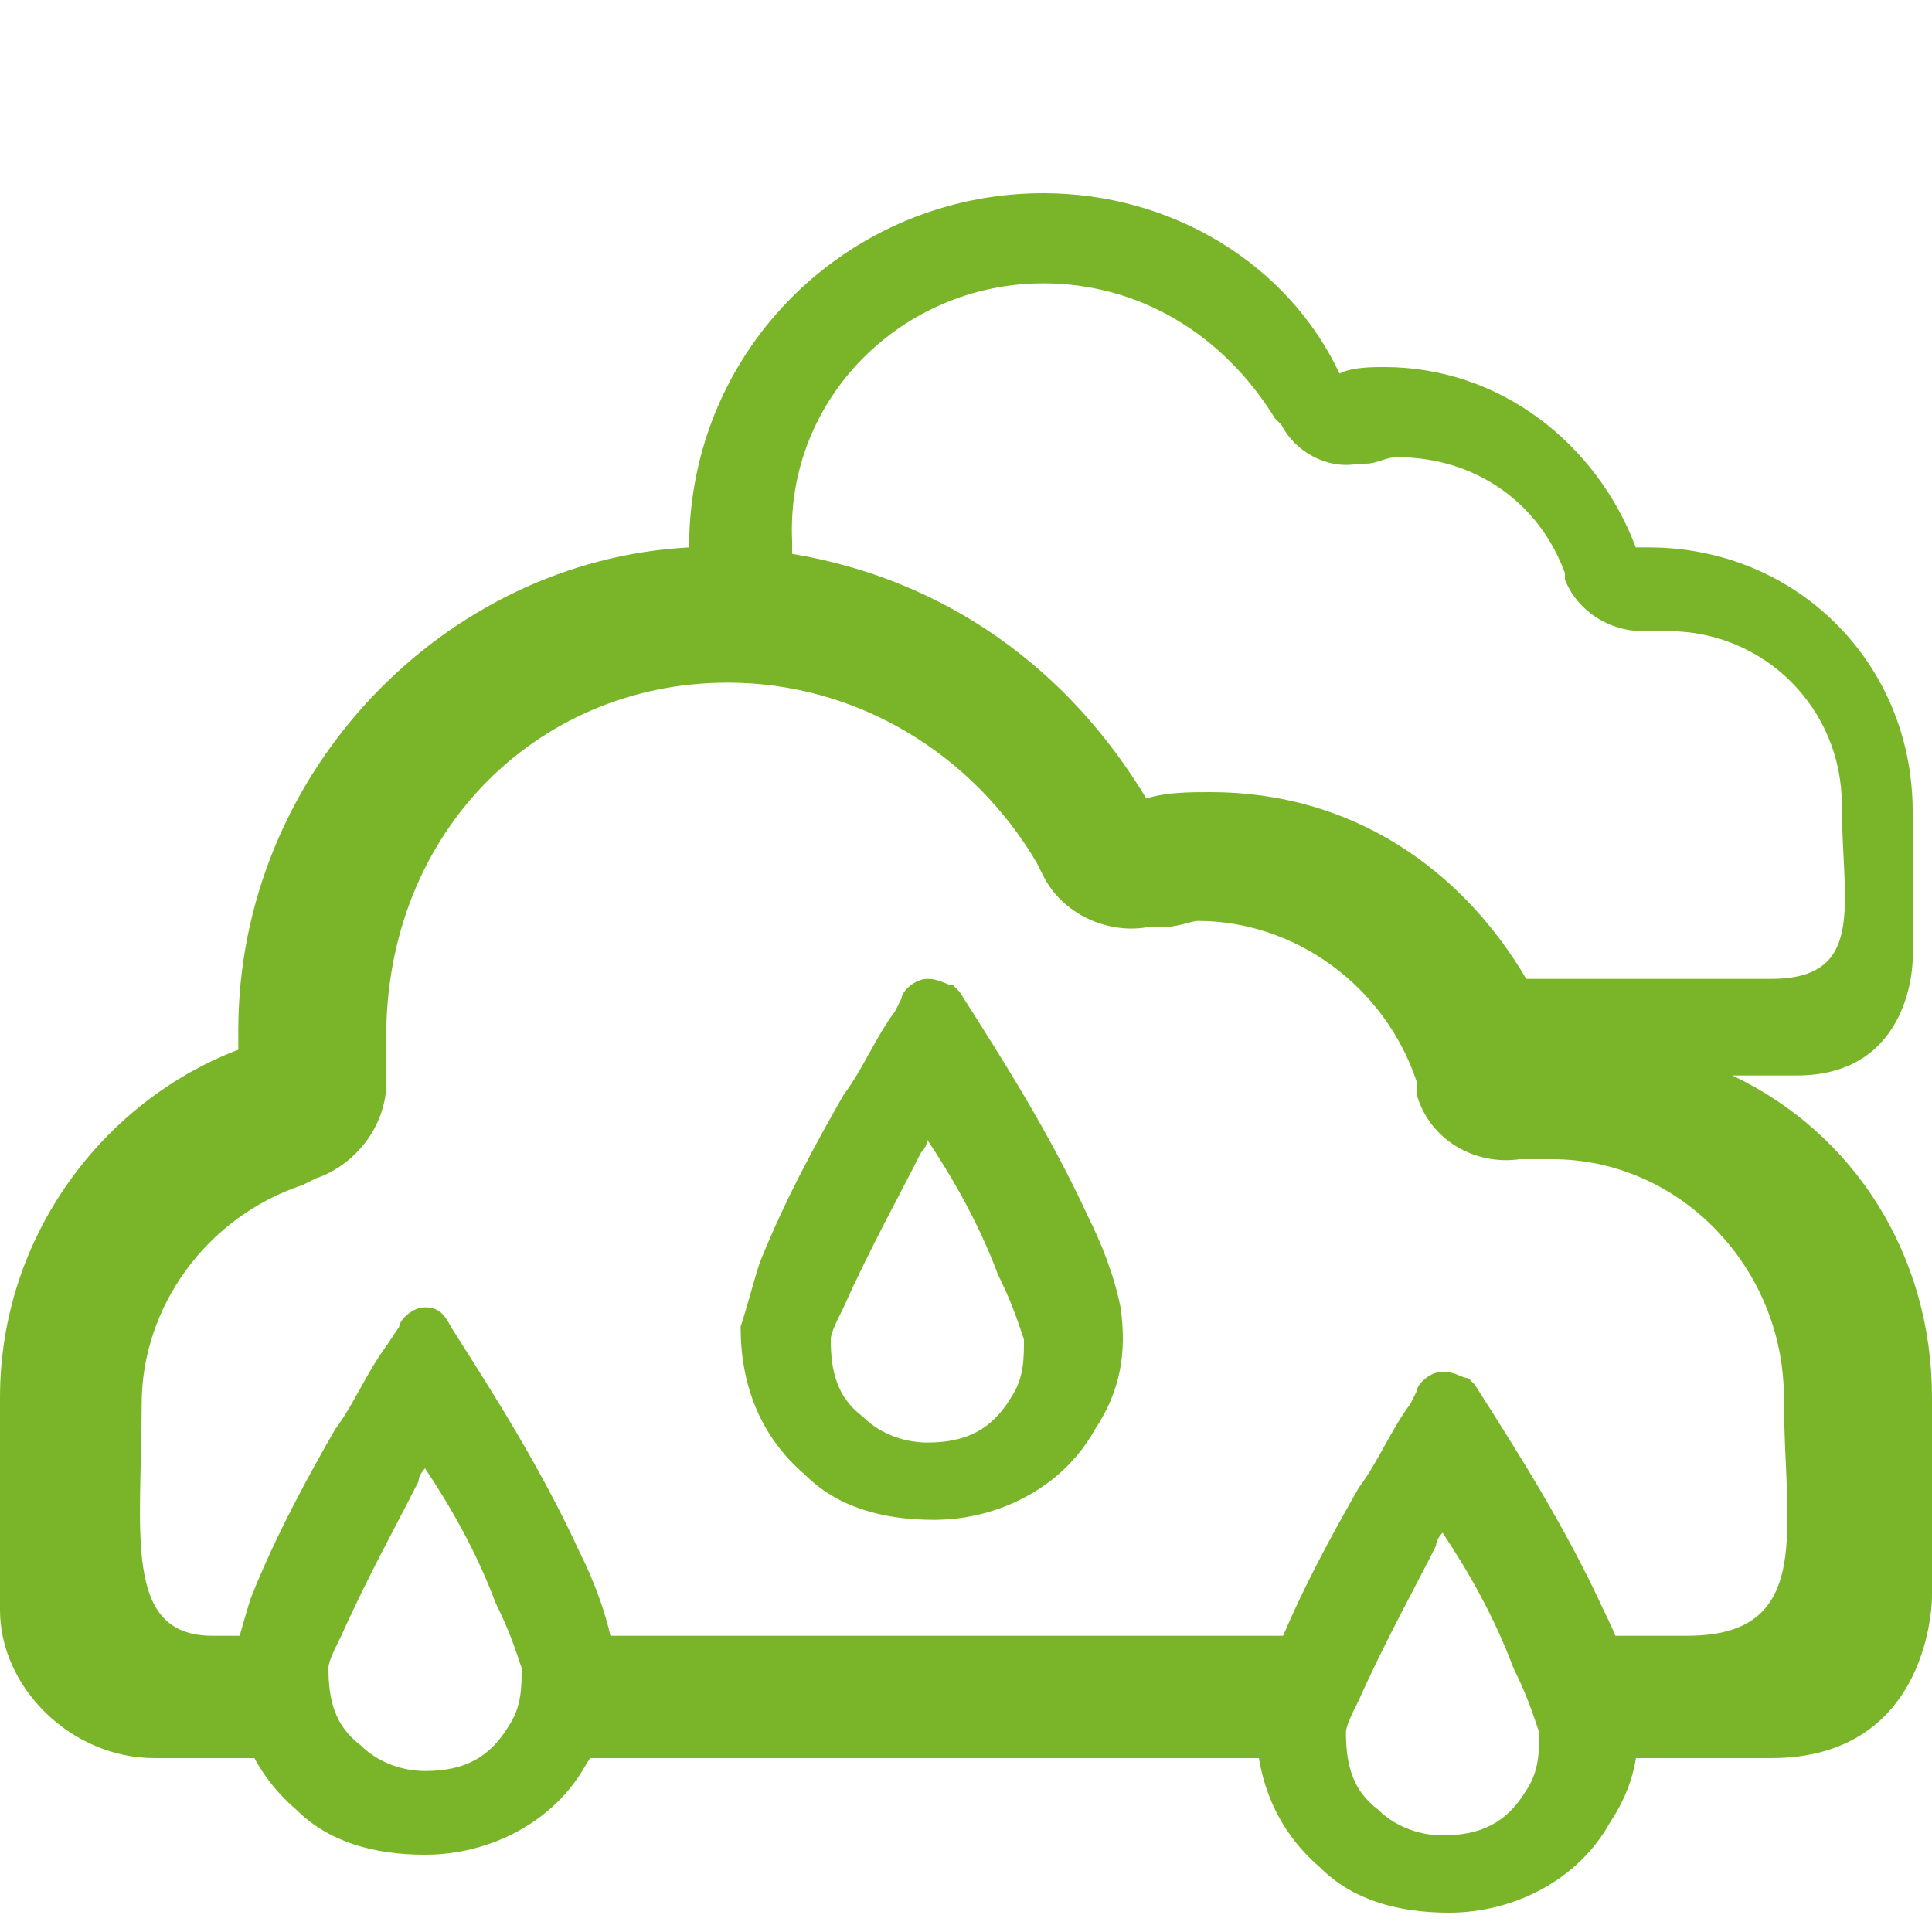 <?xml version="1.0" encoding="utf-8"?>
<!-- Generator: Adobe Illustrator 23.0.3, SVG Export Plug-In . SVG Version: 6.00 Build 0)  -->
<svg version="1.1" id="Calque_1" xmlns="http://www.w3.org/2000/svg" xmlns:xlink="http://www.w3.org/1999/xlink" x="0px" y="0px"
	 viewBox="0 0 30 30" style="enable-background:new 0 0 30 30;" xml:space="preserve">
<style type="text/css">
	.st0{fill:#7AB529;}
</style>
<g id="Pluie">
</g>
<g id="Nuage">
</g>
<g id="Nuage_Soleil_Pluie">
</g>
<g id="Nuage_Lune_Pluie">
</g>
<g id="Brouillard">
</g>
<g id="Soleil">
</g>
<g id="Lune">
</g>
<g id="Soleil_Nuage">
	<g id="Soleil_1_">
	</g>
</g>
<g id="Lune_Nuage">
</g>
<g id="Nuage_Nuage_Pluie">
</g>
<g>
	<g>
		<path class="st0" d="M14.4,17.7c0.4,0.6,0.8,1.3,1.1,2.1c0.2,0.4,0.3,0.7,0.4,1c0,0.3,0,0.6-0.2,0.9c-0.3,0.5-0.7,0.7-1.3,0.7
			c-0.3,0-0.7-0.1-1-0.4c-0.4-0.3-0.5-0.7-0.5-1.2c0-0.1,0.1-0.3,0.2-0.5c0.4-0.9,0.9-1.8,1.2-2.4C14.4,17.8,14.4,17.7,14.4,17.7
			 M14.4,15.2c-0.2,0-0.4,0.2-0.4,0.3c0,0,0,0,0,0l-0.1,0.2c-0.3,0.4-0.5,0.9-0.8,1.3c-0.4,0.7-0.9,1.6-1.3,2.6
			c-0.1,0.3-0.2,0.7-0.3,1c0,0.9,0.3,1.7,1,2.3c0.5,0.5,1.2,0.7,2,0.7c1,0,2-0.5,2.5-1.4c0.4-0.6,0.5-1.2,0.4-1.9
			c-0.1-0.5-0.3-1-0.5-1.4c-0.6-1.3-1.3-2.4-2-3.5l-0.1-0.1C14.7,15.3,14.6,15.2,14.4,15.2L14.4,15.2z"/>
	</g>
</g>
<g>
	<g>
		<path class="st0" d="M6.6,22.8c0.4,0.6,0.8,1.3,1.1,2.1c0.2,0.4,0.3,0.7,0.4,1c0,0.3,0,0.6-0.2,0.9c-0.3,0.5-0.7,0.7-1.3,0.7
			c-0.3,0-0.7-0.1-1-0.4c-0.4-0.3-0.5-0.7-0.5-1.2c0-0.1,0.1-0.3,0.2-0.5c0.4-0.9,0.9-1.8,1.2-2.4C6.5,22.9,6.6,22.8,6.6,22.8
			 M6.6,20.3c-0.2,0-0.4,0.2-0.4,0.3c0,0,0,0,0,0L6,20.9c-0.3,0.4-0.5,0.9-0.8,1.3c-0.4,0.7-0.9,1.6-1.3,2.6c-0.1,0.3-0.2,0.7-0.3,1
			c0,0.9,0.3,1.7,1,2.3c0.5,0.5,1.2,0.7,2,0.7c1,0,2-0.5,2.5-1.4c0.4-0.6,0.5-1.2,0.4-1.9c-0.1-0.5-0.3-1-0.5-1.4
			c-0.6-1.3-1.3-2.4-2-3.5L7,20.6C6.9,20.4,6.8,20.3,6.6,20.3L6.6,20.3z"/>
	</g>
</g>
<g>
	<g>
		<path class="st0" d="M22.4,23.8c0.4,0.6,0.8,1.3,1.1,2.1c0.2,0.4,0.3,0.7,0.4,1c0,0.3,0,0.6-0.2,0.9c-0.3,0.5-0.7,0.7-1.3,0.7
			c-0.3,0-0.7-0.1-1-0.4c-0.4-0.3-0.5-0.7-0.5-1.2c0-0.1,0.1-0.3,0.2-0.5c0.4-0.9,0.9-1.8,1.2-2.4C22.3,23.9,22.4,23.8,22.4,23.8
			 M22.4,21.3c-0.2,0-0.4,0.2-0.4,0.3c0,0,0,0,0,0l-0.1,0.2c-0.3,0.4-0.5,0.9-0.8,1.3c-0.4,0.7-0.9,1.6-1.3,2.6
			c-0.1,0.3-0.2,0.7-0.3,1c0,0.9,0.3,1.7,1,2.3c0.5,0.5,1.2,0.7,2,0.7c1,0,2-0.5,2.5-1.4c0.4-0.6,0.5-1.2,0.4-1.9
			c-0.1-0.5-0.3-1-0.5-1.4c-0.6-1.3-1.3-2.4-2-3.5l-0.1-0.1C22.7,21.4,22.6,21.3,22.4,21.3L22.4,21.3z"/>
	</g>
</g>
<g>
	<rect x="8.5" y="25.4" class="st0" width="12.1" height="1.9"/>
	<path class="st0" d="M26.9,16.7h1c1.8,0,1.8-1.8,1.8-1.8v-2.3c0-2.3-1.8-4.1-4.1-4.1c-0.1,0-0.2,0-0.2,0c-0.6-1.6-2.1-2.8-3.9-2.8
		c-0.2,0-0.5,0-0.7,0.1C20,4.1,18.2,3,16.2,3c-3,0-5.5,2.4-5.5,5.5c-3.8,0.2-7,3.5-7,7.5c0,0.1,0,0.2,0,0.3C1.6,17.1,0,19.2,0,21.7
		V25c0,1.2,1.1,2.3,2.4,2.3h2.4v-1.9H3.3c-1.4,0-1.1-1.6-1.1-3.6c0-1.5,1-2.9,2.5-3.4l0.2-0.1C5.5,18.1,6,17.5,6,16.8v-0.2
		c0-0.1,0-0.2,0-0.3c-0.1-3.3,2.3-5.7,5.3-5.7c2,0,3.8,1.1,4.8,2.8l0.1,0.2c0.3,0.6,1,0.9,1.6,0.8H18c0.3,0,0.5-0.1,0.6-0.1
		c1.5,0,2.9,1,3.4,2.5V17c0.2,0.7,0.9,1.1,1.6,1h0.2c0.1,0,0.2,0,0.3,0c2,0,3.6,1.7,3.6,3.7s0.5,3.7-1.5,3.7h-1.8v1.9h3.1
		c2.5,0,2.5-2.5,2.5-2.5v-3.1C30,19.5,28.8,17.6,26.9,16.7z M23.7,15.2c-1-1.7-2.7-2.9-4.9-2.9c-0.3,0-0.7,0-1,0.1
		c-1.2-2-3.1-3.4-5.5-3.8c0-0.1,0-0.1,0-0.2c-0.1-2.2,1.7-4,3.9-4c1.5,0,2.8,0.8,3.6,2.1l0.1,0.1c0.2,0.4,0.7,0.7,1.2,0.6h0.1
		c0.2,0,0.3-0.1,0.5-0.1c1.2,0,2.2,0.7,2.6,1.8V9c0.2,0.5,0.7,0.8,1.2,0.8h0.2c0.1,0,0.1,0,0.2,0c1.5,0,2.7,1.2,2.7,2.7
		s0.4,2.7-1.1,2.7H23.7z"/>
</g>
</svg>
